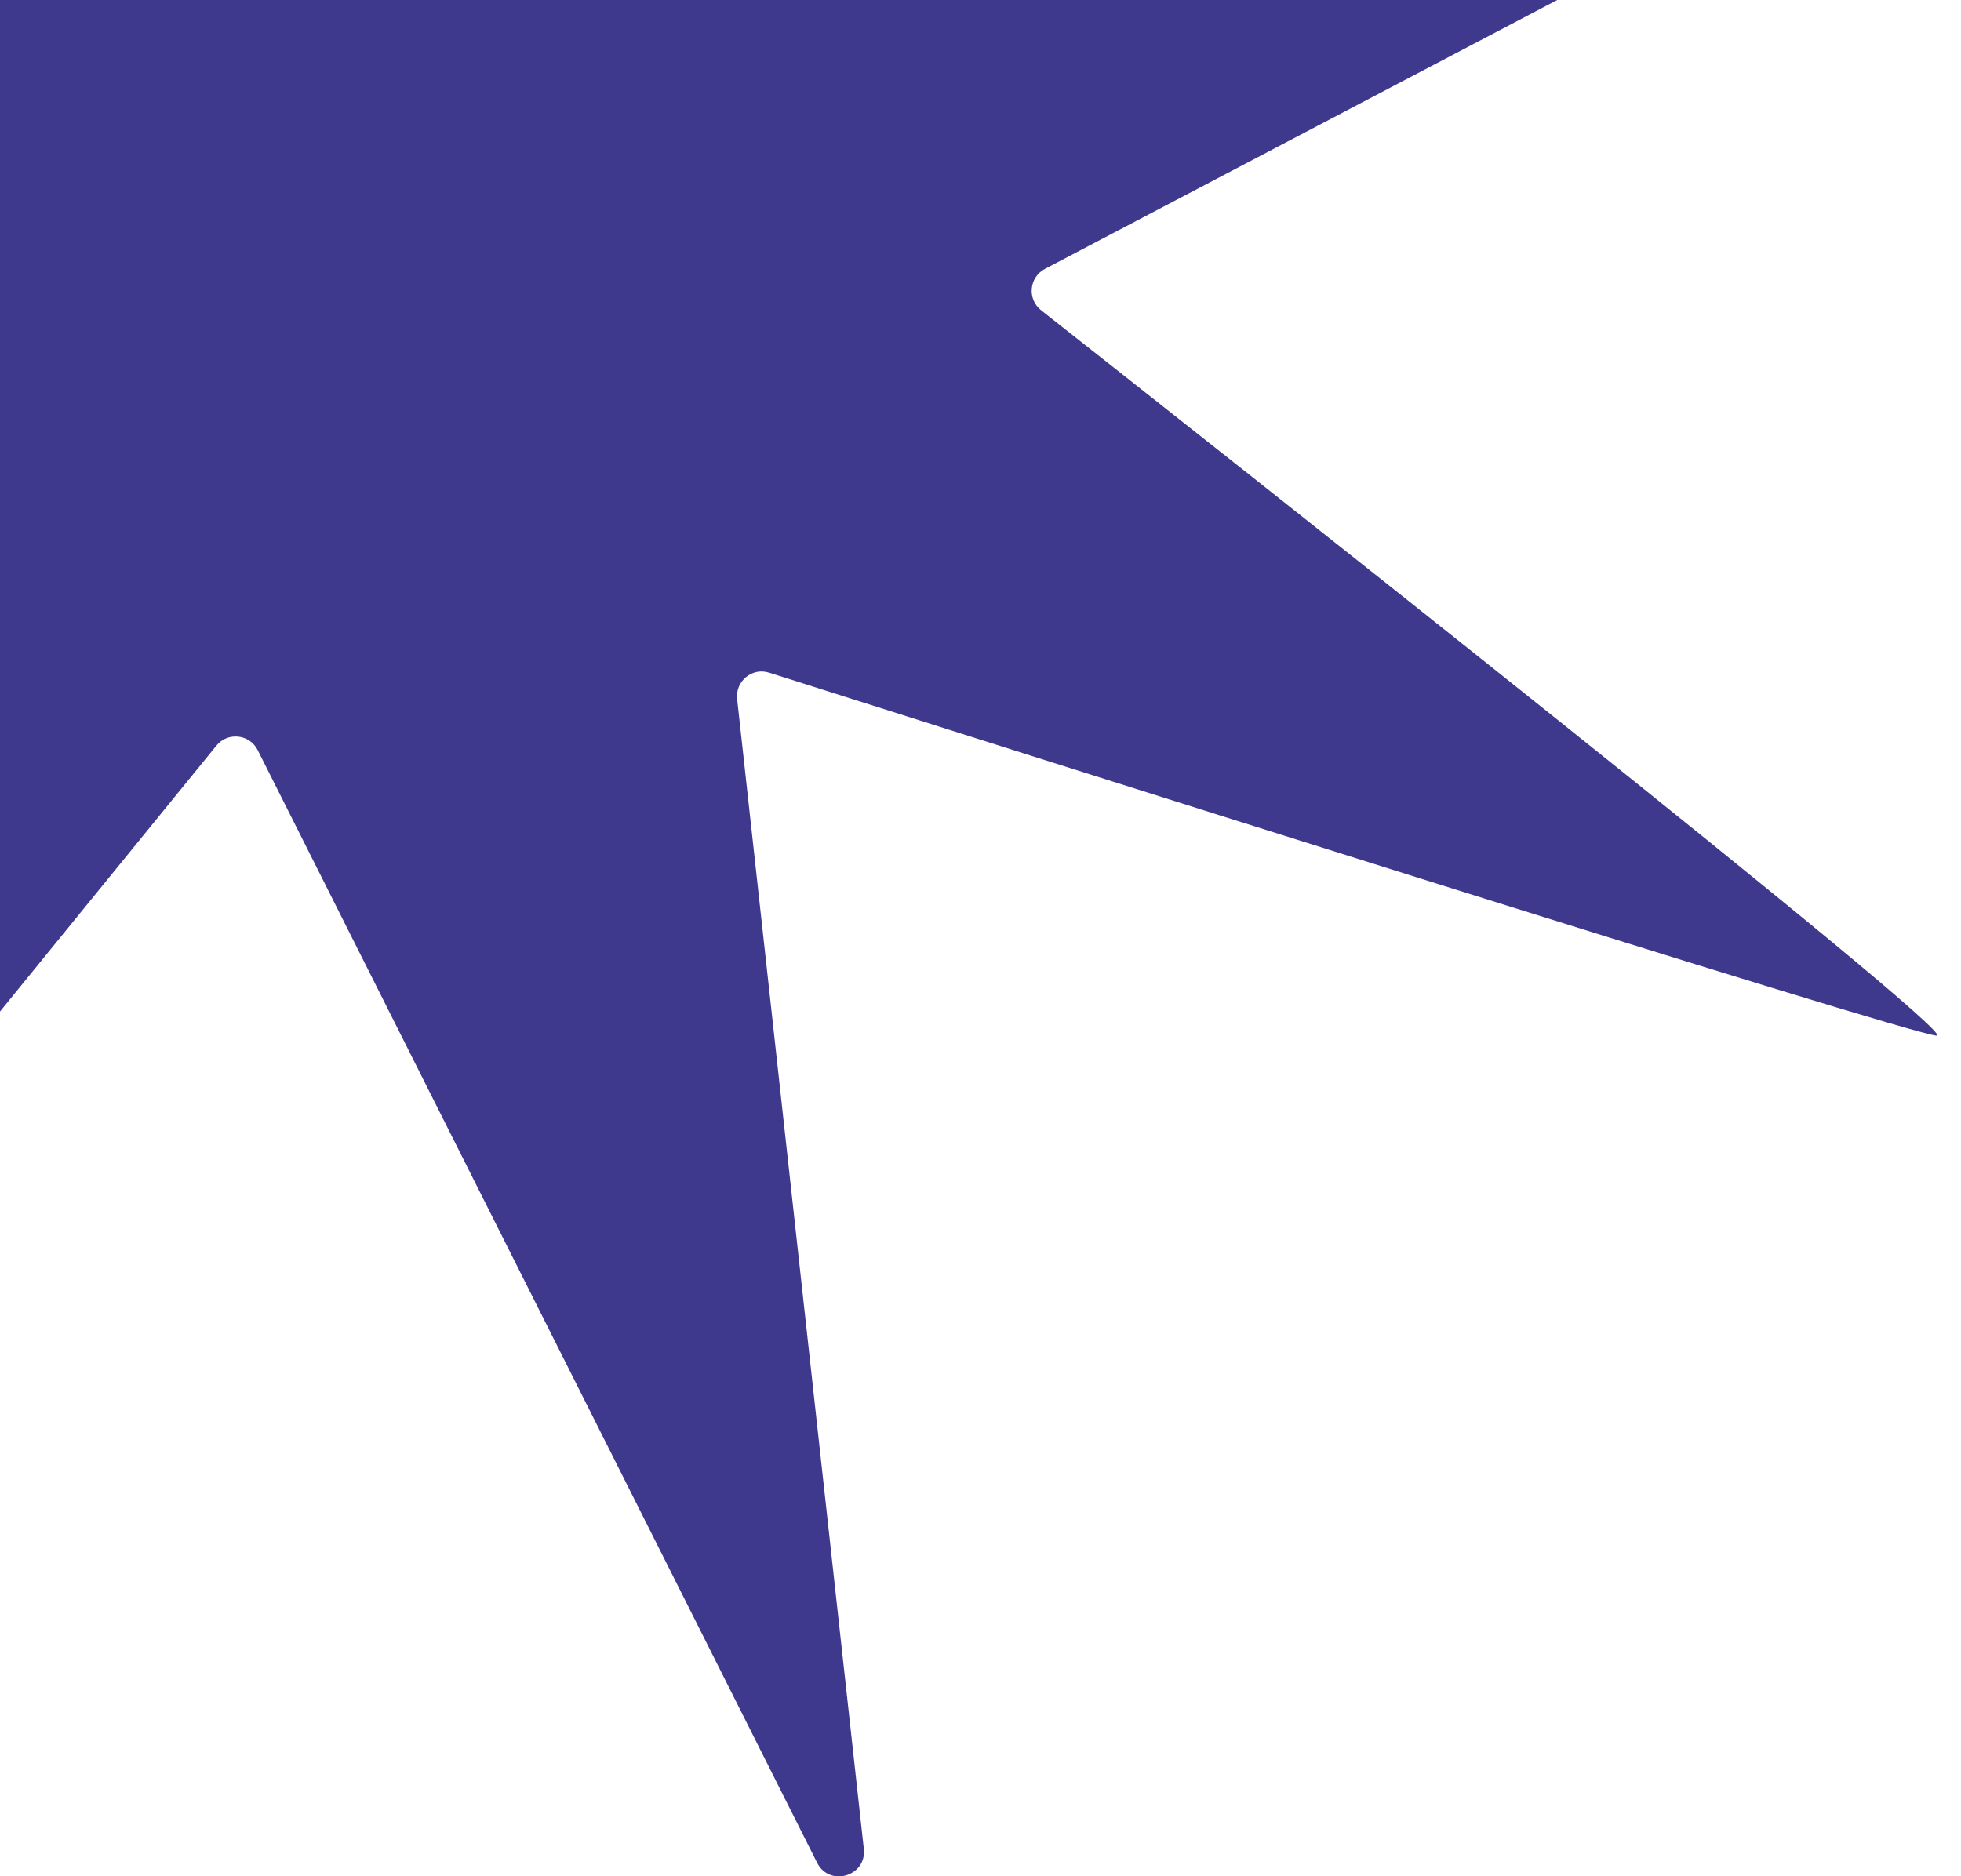 <svg width="186" height="178" viewBox="0 0 186 178" fill="none" xmlns="http://www.w3.org/2000/svg">
<path d="M-3.143 -12.999V-77.483C-3.143 -79.826 -0.093 -80.728 1.179 -78.763L33.493 -28.742C34.254 -27.562 35.87 -27.312 36.953 -28.202L99.403 -79.453C101.298 -81.006 104.003 -78.986 103.059 -76.721L78.805 -18.837C78.122 -17.212 79.405 -15.437 81.161 -15.581L183.457 -23.867C186.007 -24.073 187.001 -20.628 184.735 -19.438L99.12 25.503C97.609 26.293 97.409 28.375 98.748 29.432C114.074 41.502 186.018 98.246 183.702 98.246C181.385 98.246 91.732 69.782 72.95 63.811C71.334 63.293 69.734 64.623 69.917 66.315L81.933 175.384C82.222 177.988 78.678 179.04 77.5 176.703L24.444 71.162C23.677 69.637 21.599 69.415 20.527 70.733L-34.479 138.323C-36.107 140.326 -39.301 138.618 -38.545 136.147L-13.842 55.352C-13.314 53.622 -14.853 51.964 -16.614 52.37L-97.112 70.923C-99.684 71.513 -101.129 68.068 -98.901 66.643L-25.13 19.549C-23.719 18.648 -23.674 16.6 -25.041 15.637L-79.108 -22.348C-81.214 -23.828 -79.758 -27.128 -77.253 -26.572L-5.998 -10.712C-4.532 -10.384 -3.137 -11.502 -3.137 -13.01L-3.143 -12.999Z" fill="#3F398E"/>
</svg>
